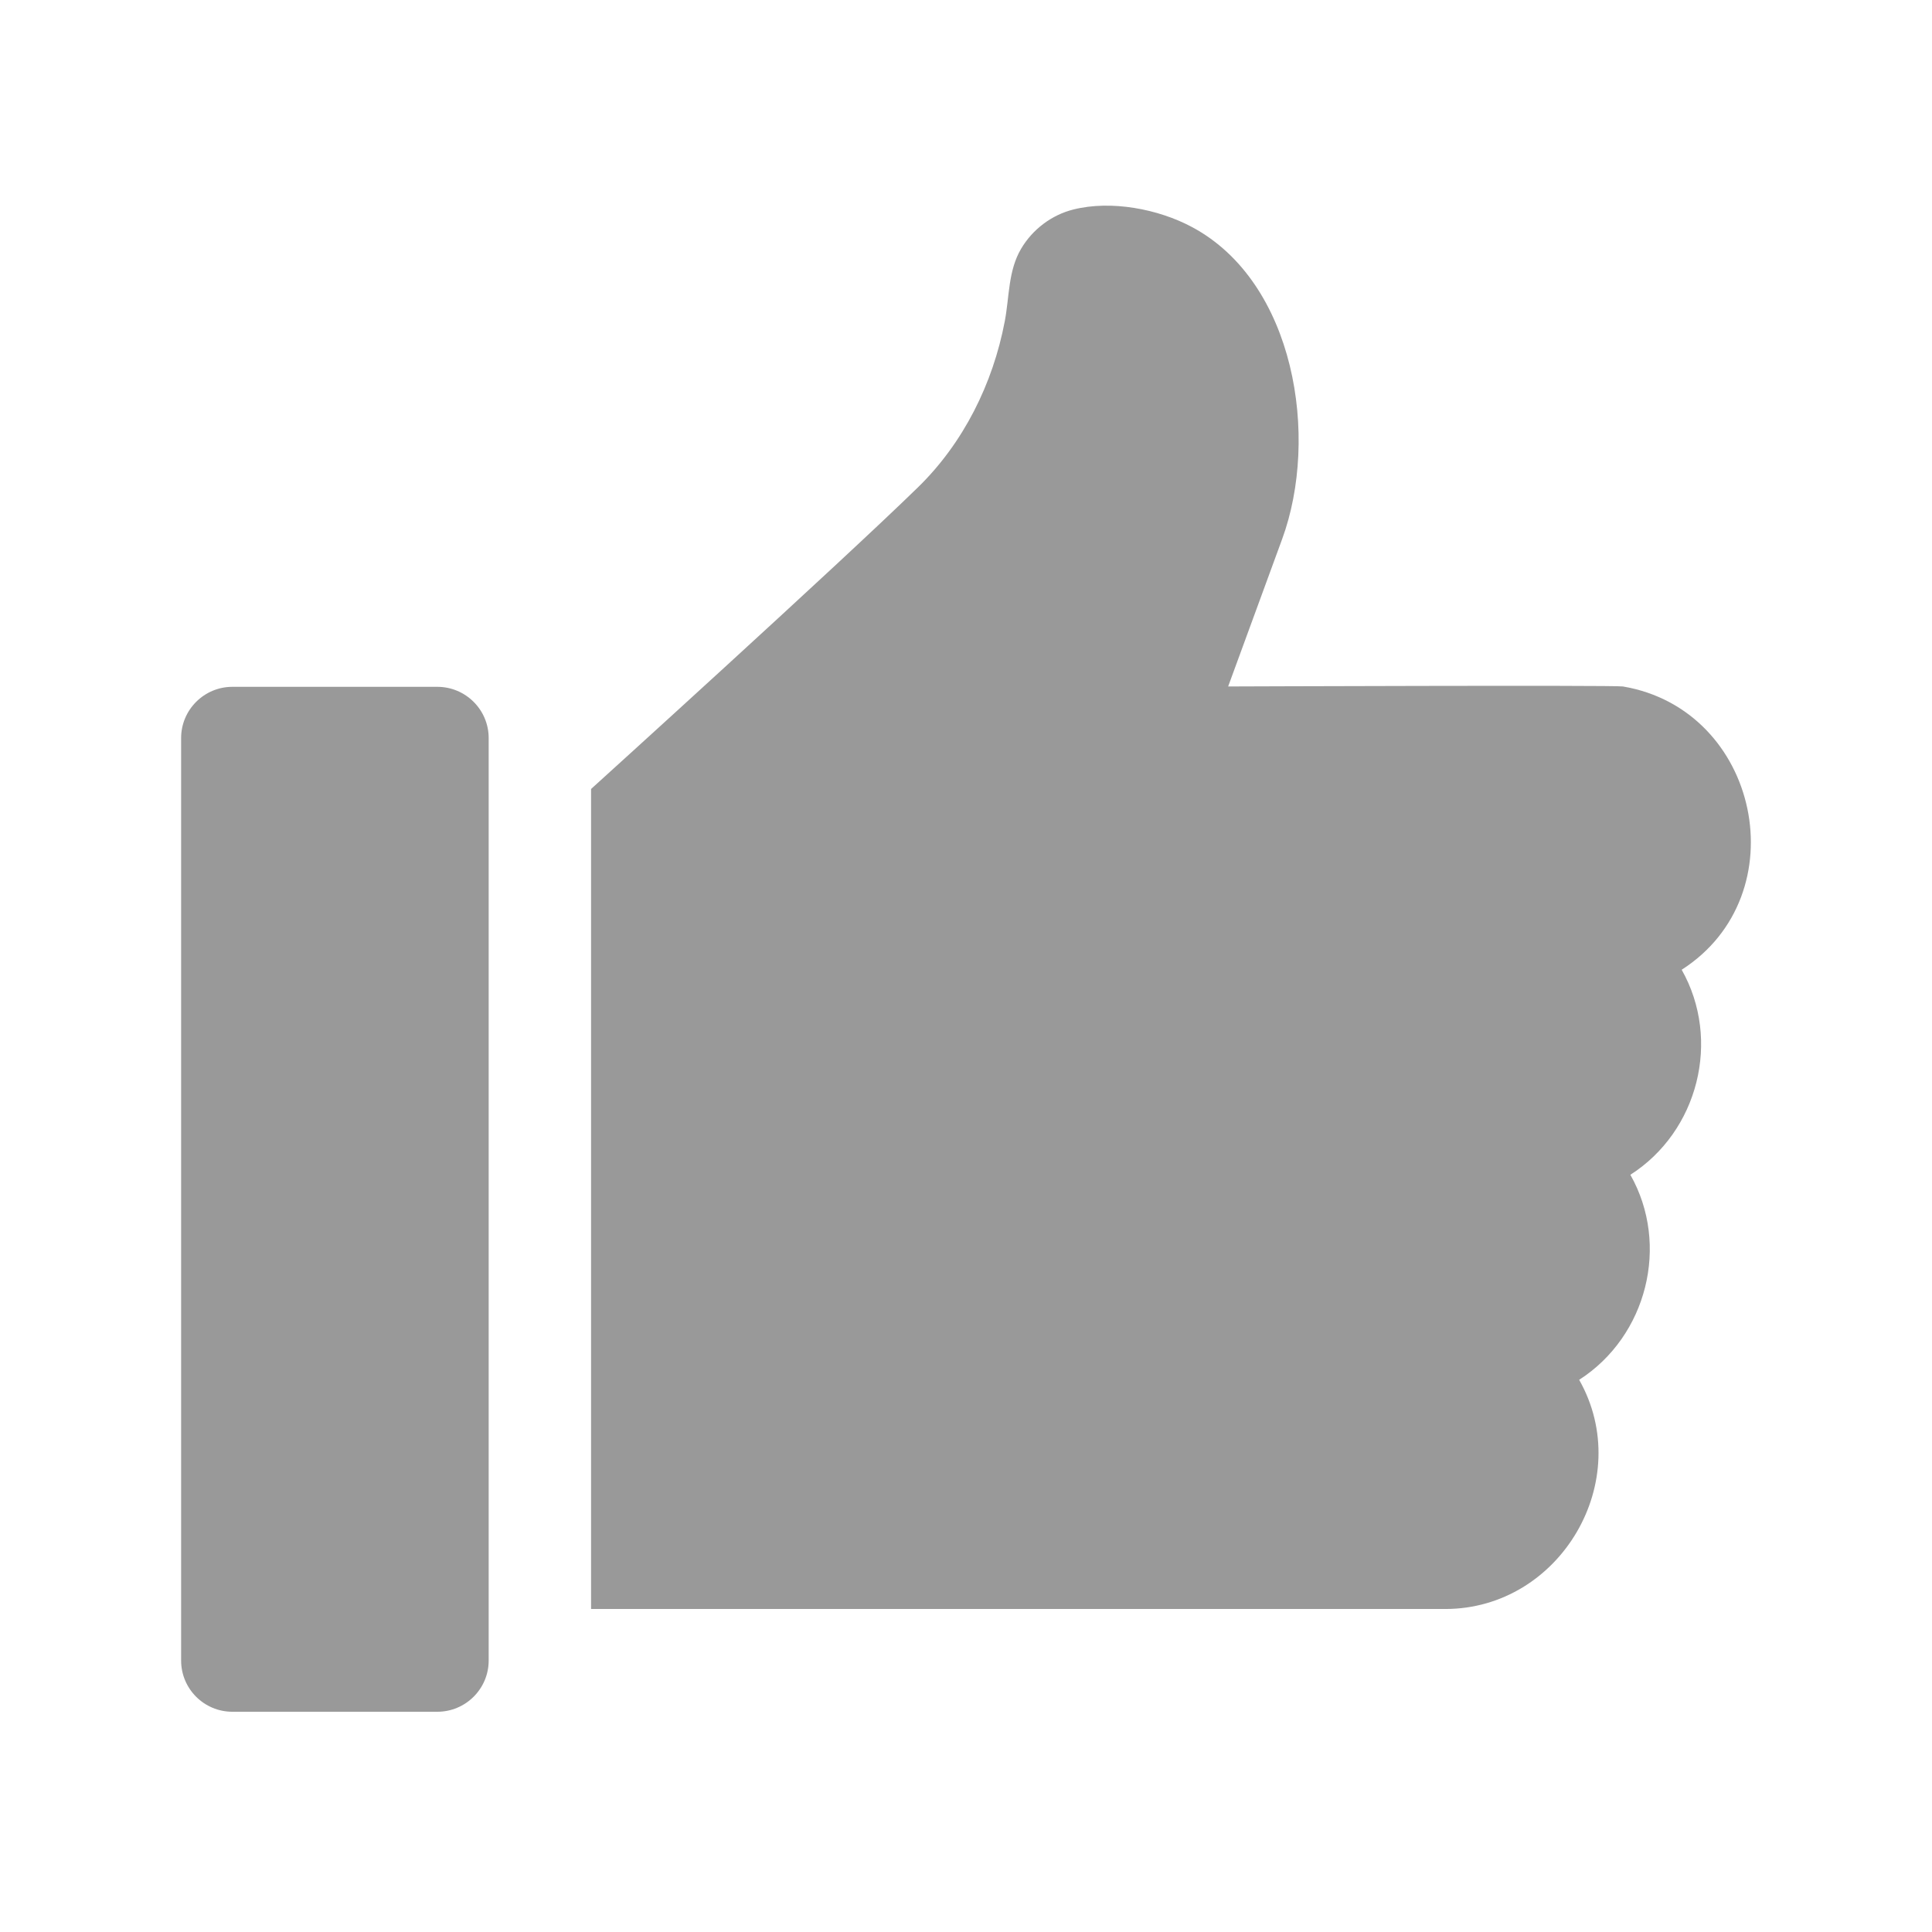 <svg width="16" height="16" viewBox="0 0 16 16" fill="none" xmlns="http://www.w3.org/2000/svg" x="0" y="84">
<path d="M3.622 5.688H1.924C1.691 5.688 1.5 5.878 1.5 6.112V13.752C1.5 13.986 1.69 14.176 1.924 14.176H3.622C3.856 14.176 4.047 13.986 4.047 13.752V6.112C4.047 5.878 3.856 5.688 3.622 5.688Z" fill="#999999"/>
<path d="M13.44 5.685C13.372 5.673 10.171 5.685 10.171 5.685L10.618 4.465C10.927 3.623 10.727 2.337 9.871 1.88C9.593 1.731 9.203 1.656 8.889 1.735C8.709 1.78 8.551 1.9 8.457 2.059C8.348 2.243 8.36 2.457 8.321 2.661C8.223 3.177 7.979 3.669 7.601 4.037C6.942 4.68 4.895 6.534 4.895 6.534V13.325H11.969C12.923 13.325 13.549 12.259 13.078 11.427C13.639 11.067 13.831 10.31 13.502 9.729C14.064 9.37 14.256 8.613 13.927 8.031C14.895 7.411 14.572 5.876 13.44 5.685Z" fill="#999999"/>
</svg>
